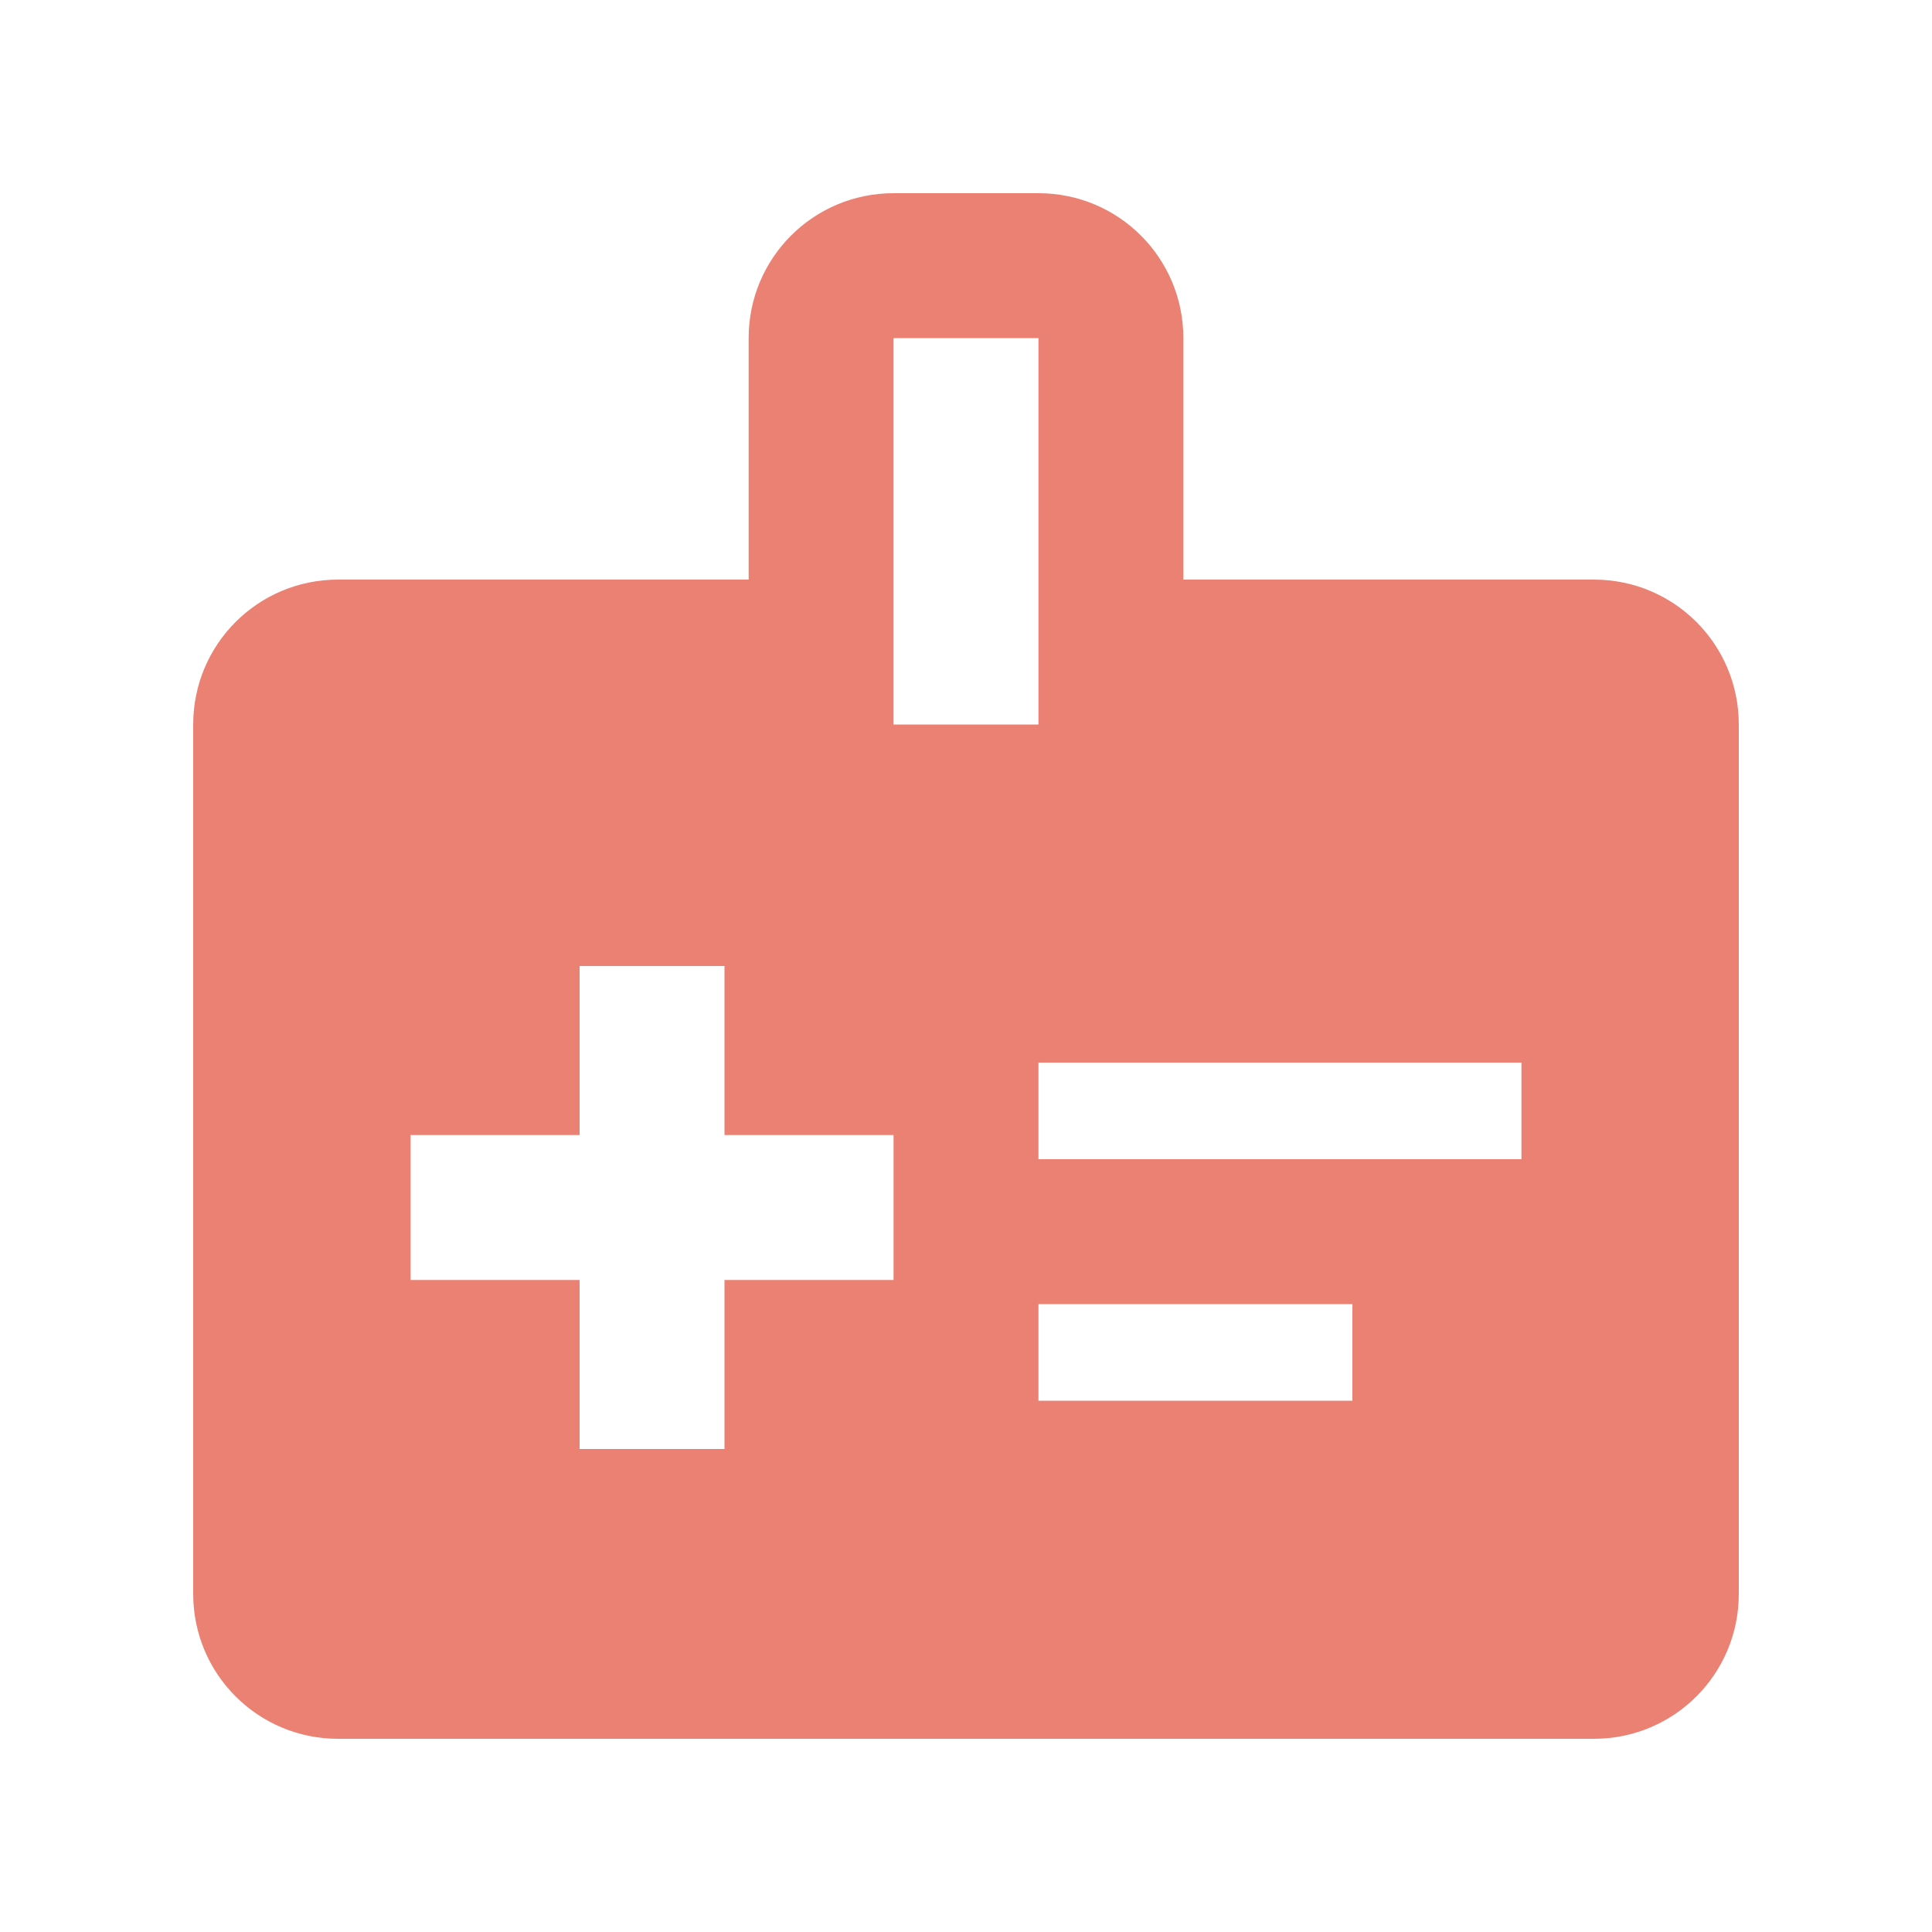 <svg xmlns="http://www.w3.org/2000/svg" enable-background="new 0 0 20 20" height="48px" viewBox="0 0 20 20" width="48px" fill="#eb8173"><g><rect fill="none" height="20" width="20"/></g><g><path d="M16.5,6h-4.25V3.5c0-0.83-0.67-1.5-1.5-1.5h-1.5c-0.83,0-1.5,0.67-1.5,1.5V6H3.5C2.67,6,2,6.67,2,7.5v9 C2,17.33,2.67,18,3.5,18h13c0.83,0,1.5-0.67,1.5-1.5v-9C18,6.67,17.33,6,16.5,6z M9.25,13.25H7.5V15H6v-1.75H4.25v-1.5H6V10h1.5 v1.75h1.75V13.25z M9.25,3.5h1.5v4h-1.5V3.5z M14,14.5h-3.25v-1H14V14.5z M15.75,12h-5v-1h5V12z"/></g></svg>